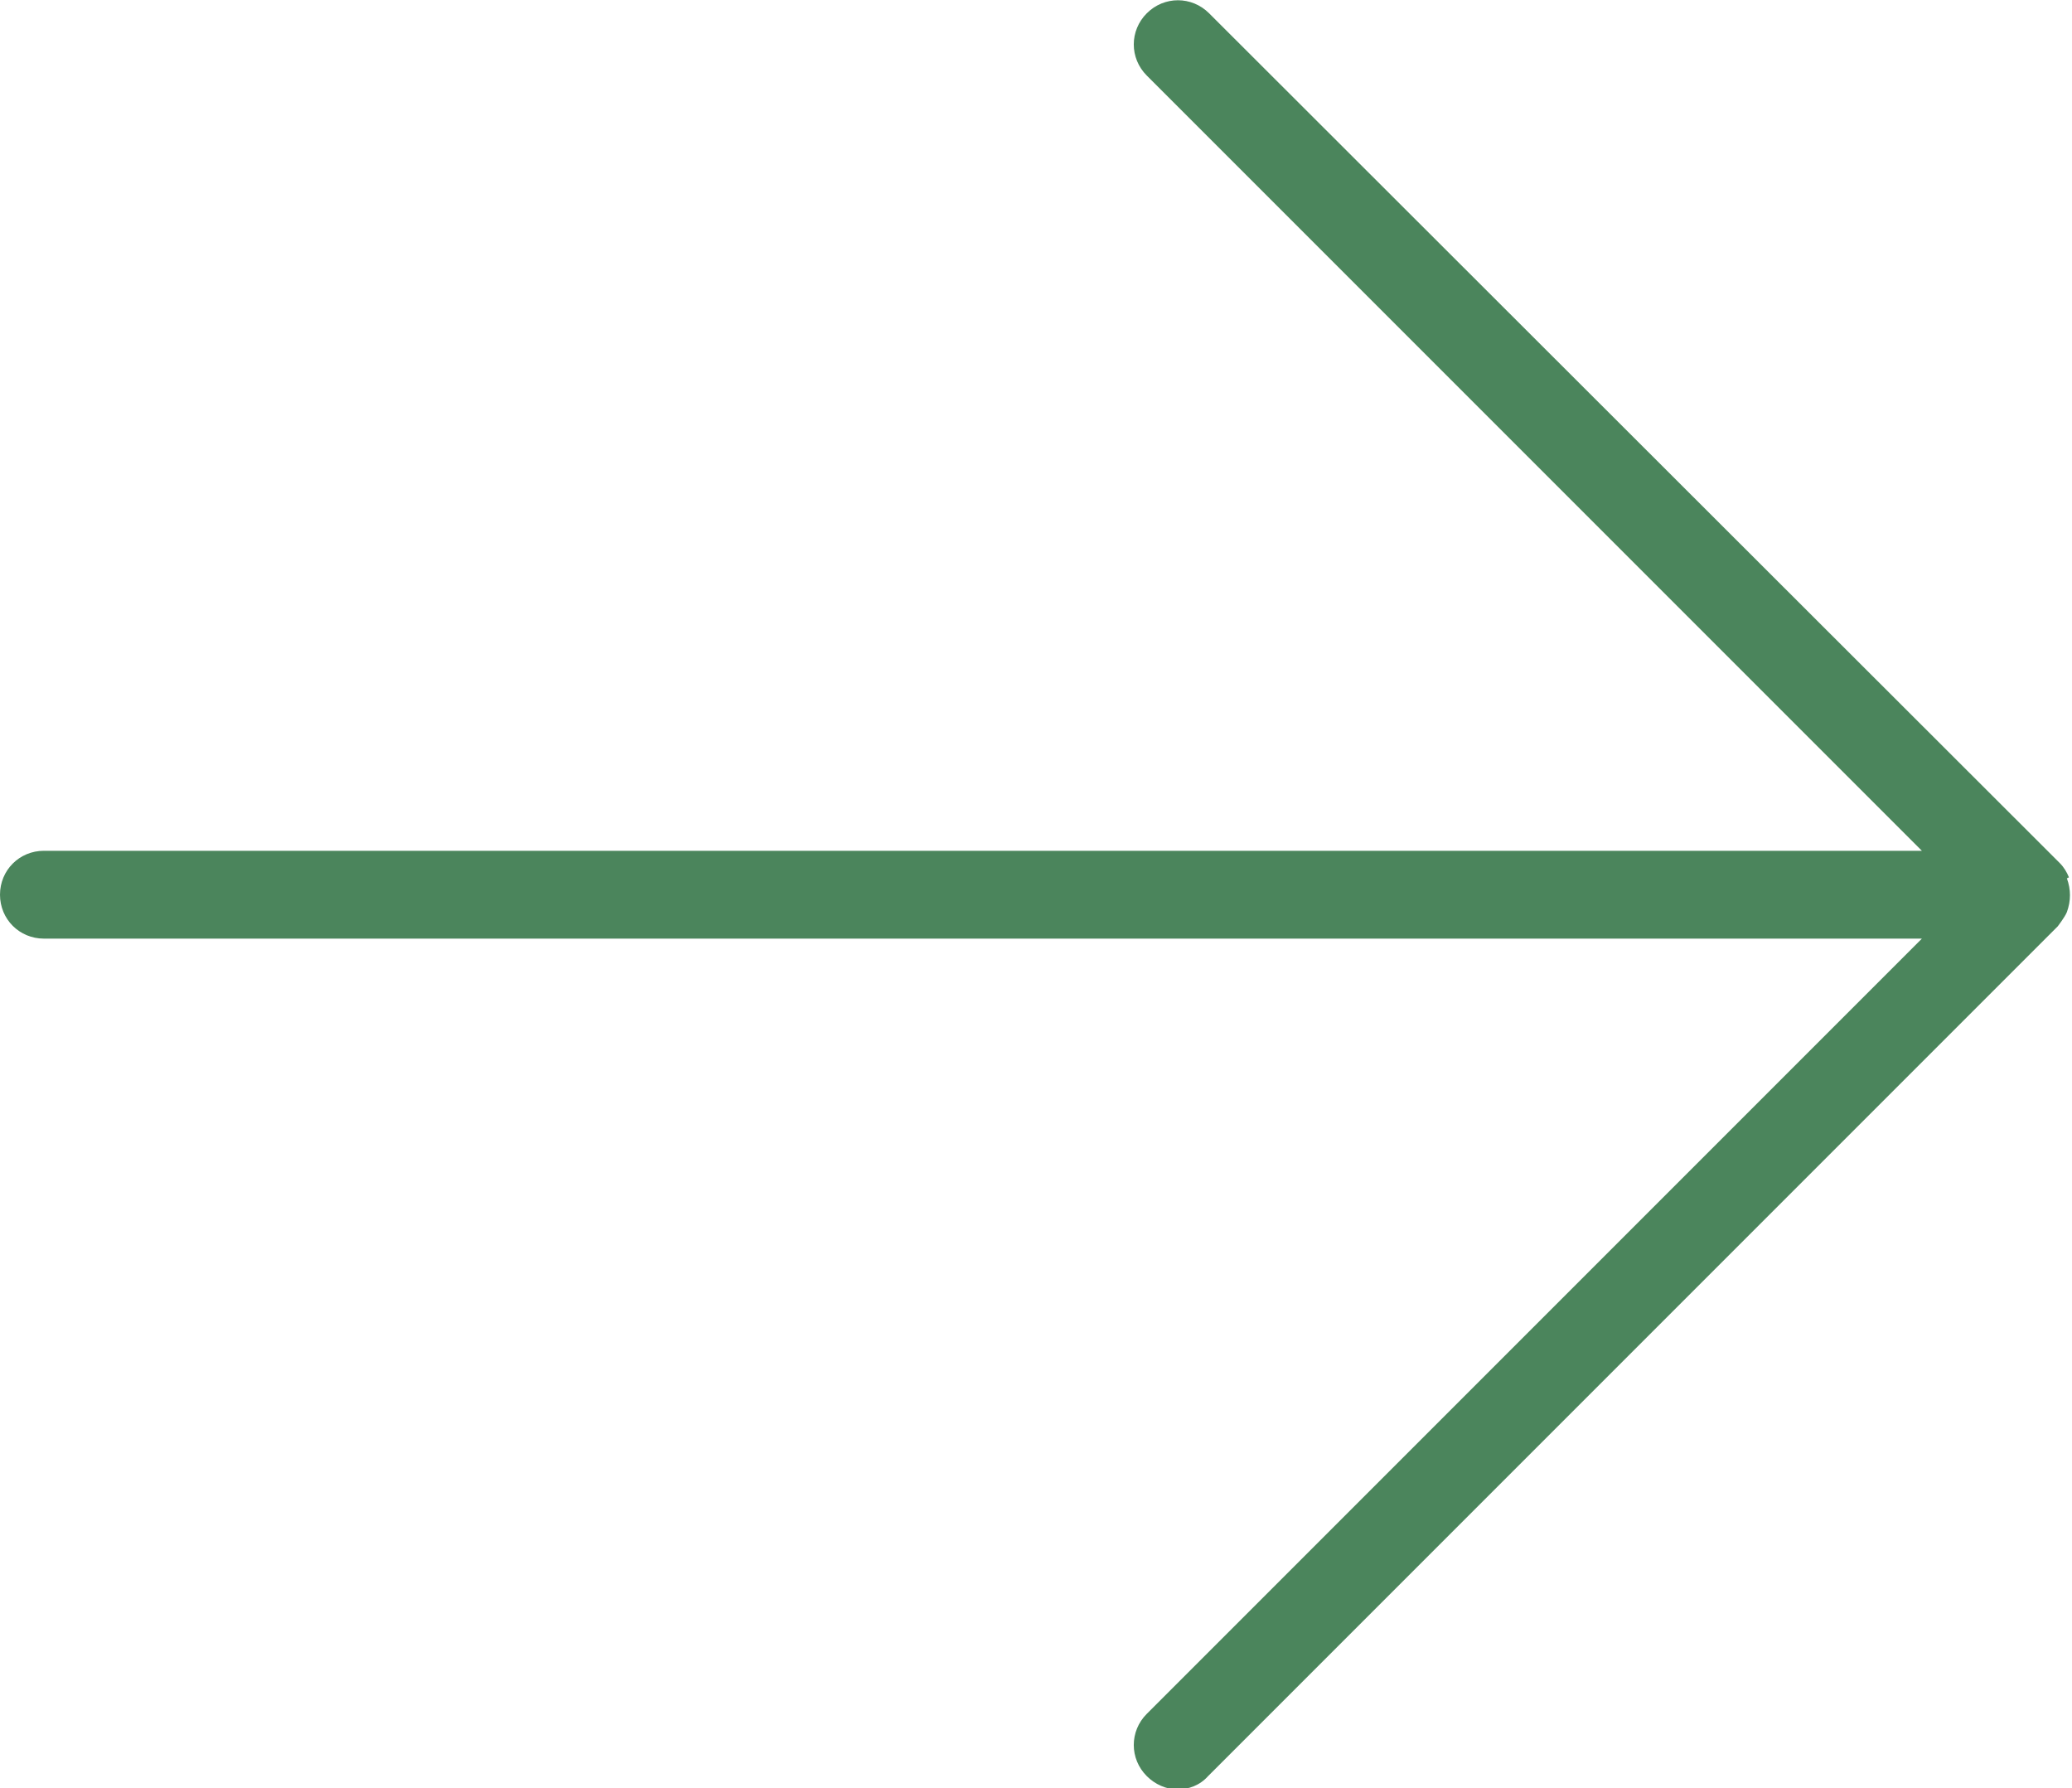 <svg xmlns="http://www.w3.org/2000/svg" id="Layer_1" viewBox="0 0 20.29 17.51"><defs><style>.cls-1{fill:#4b855c;}</style></defs><path class="cls-1" d="m20.26,8.59c-.02-.05-.05-.1-.09-.14L11.84.13c-.17-.17-.44-.17-.61,0s-.17.44,0,.61l7.59,7.59H.43c-.24,0-.43.19-.43.43s.19.43.43.43h18.39l-7.59,7.59c-.17.17-.17.44,0,.61.08.08.19.13.3.13s.22-.04.3-.13l8.32-8.32s.07-.09.09-.14c.04-.11.04-.22,0-.33Z"></path></svg>